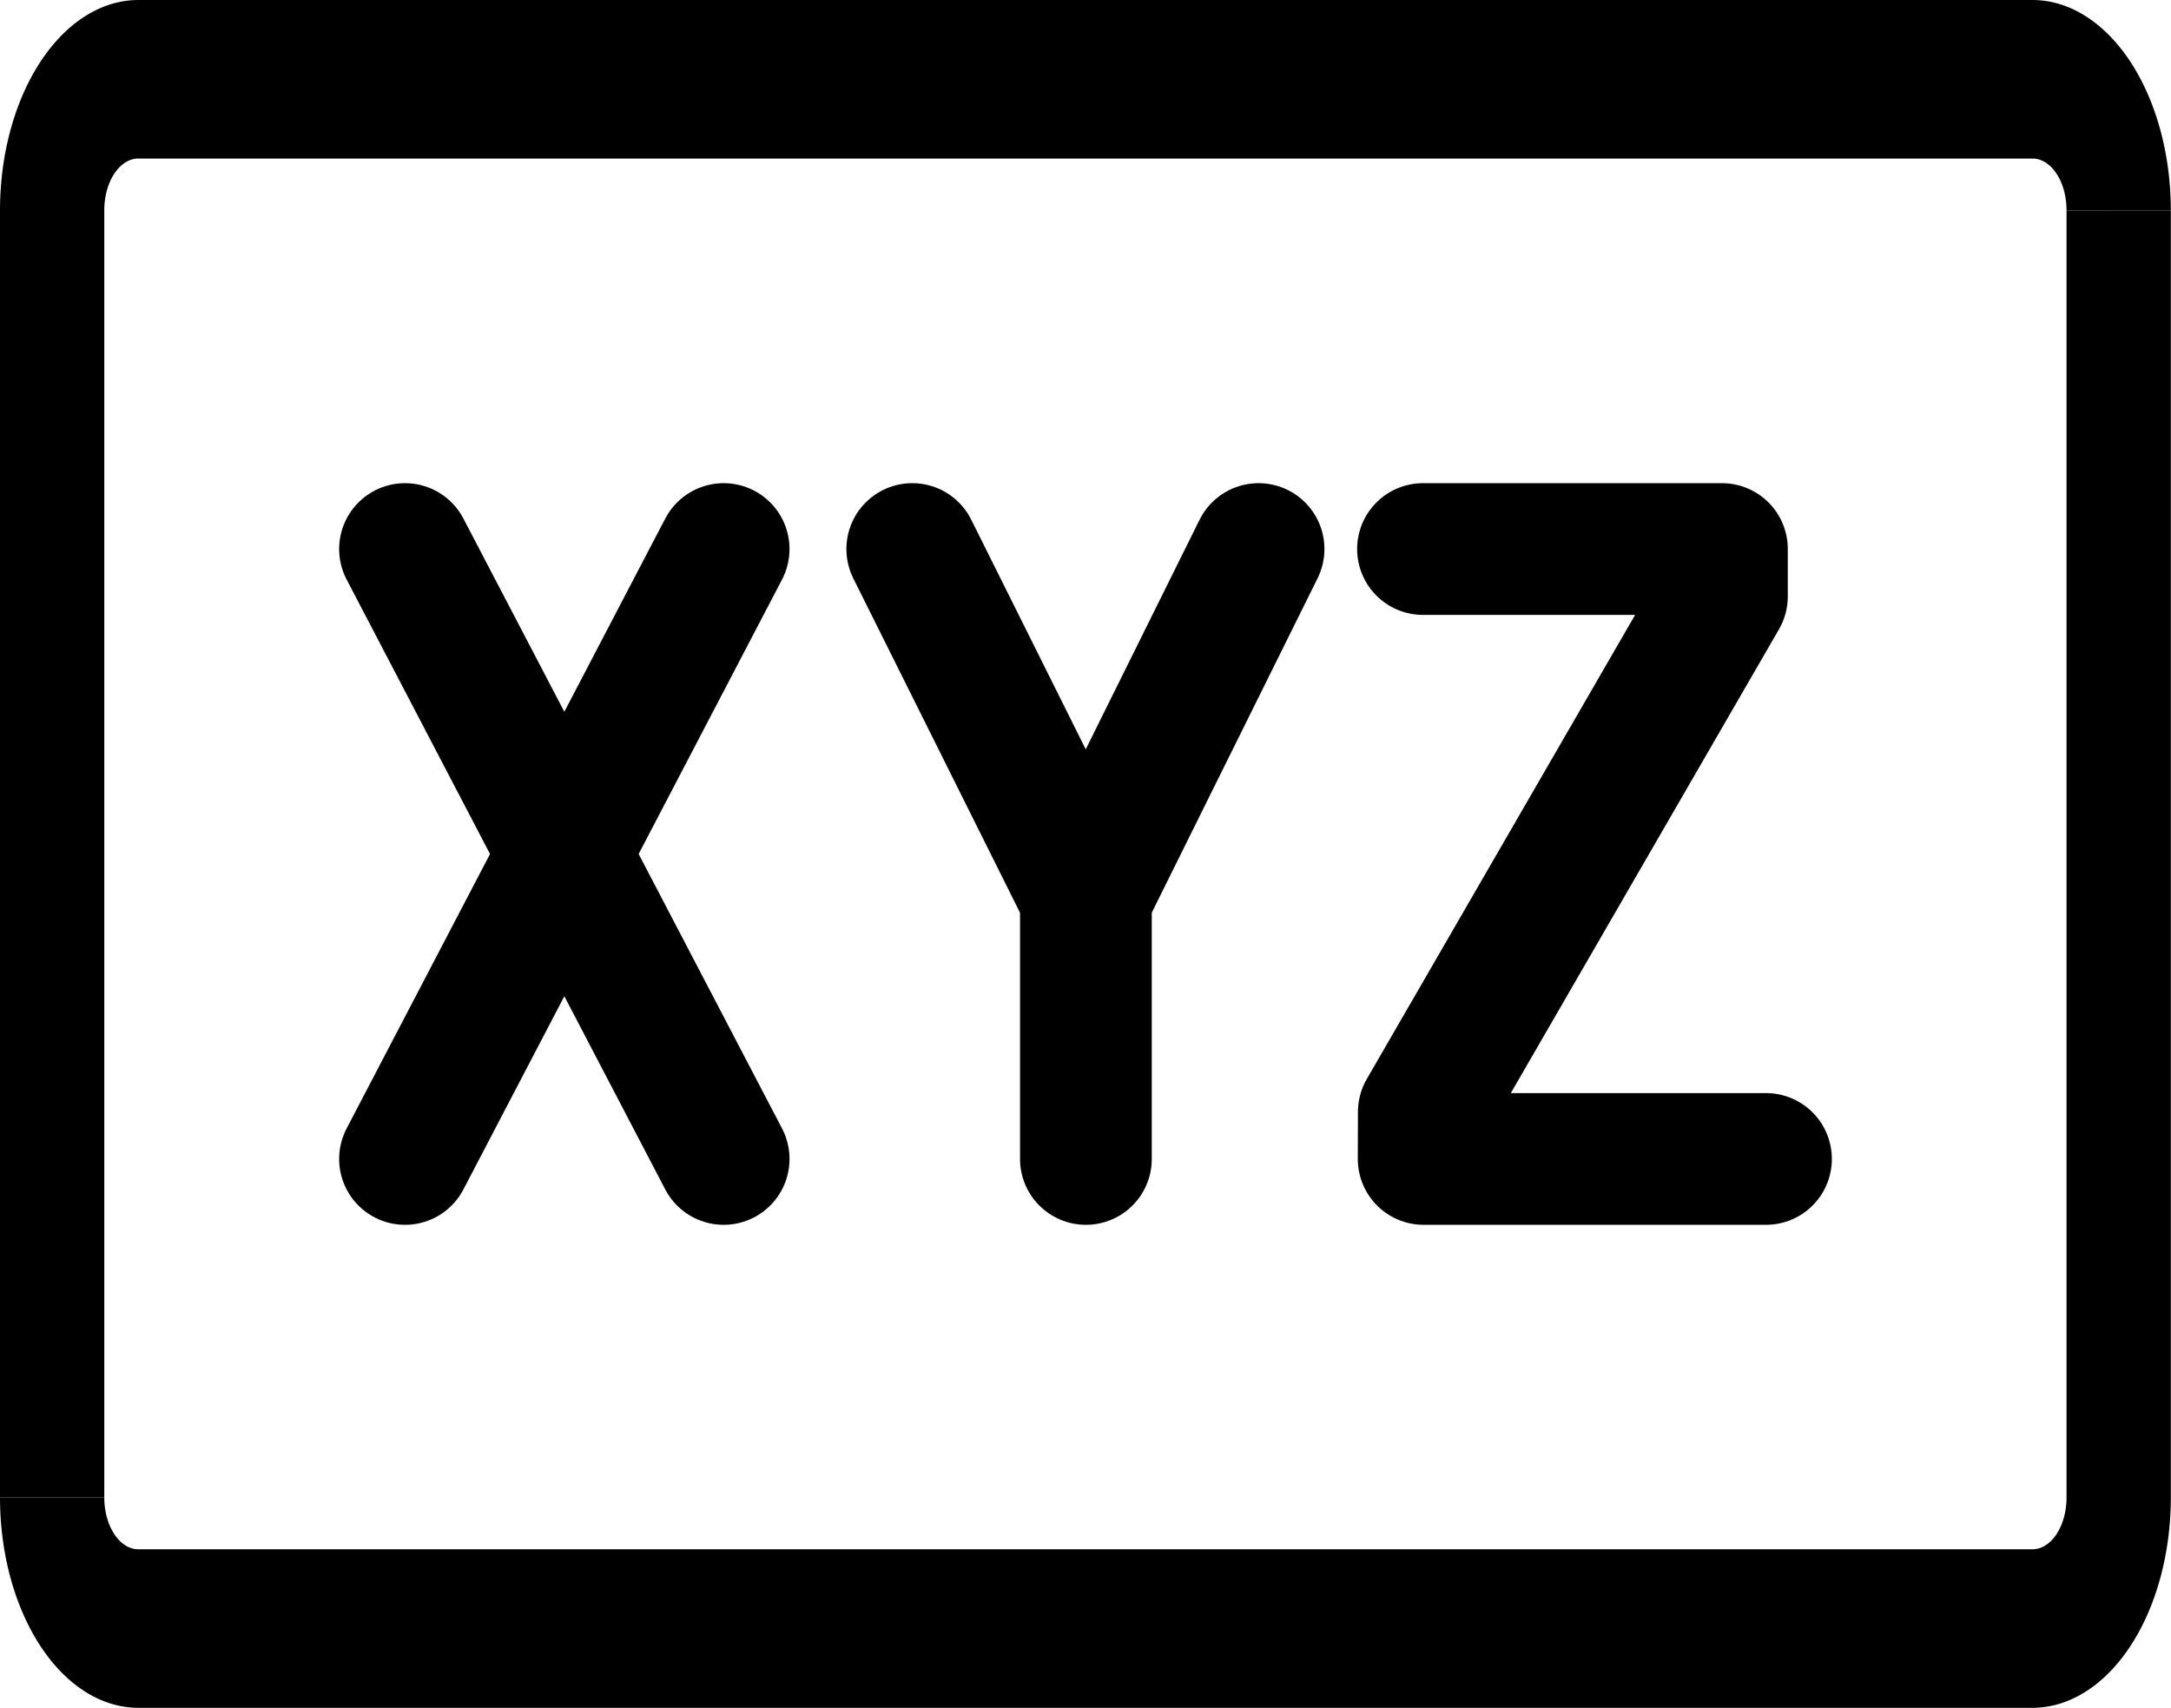 <svg xmlns="http://www.w3.org/2000/svg" fill="none" viewBox="0 -31 118.656 93.358"><g stroke="#000" stroke-width="2"><g stroke-miterlimit="10" stroke-width="4.814"><path d="M1 44.065V4.982A3.98 3.98 0 0 1 4.982 1h87.43a3.98 3.98 0 0 1 3.982 3.982" transform="matrix(1.184 0 0 1.8 1.666 -28.467)"/><path d="M96.394 4.982v39.082a3.98 3.98 0 0 1-3.982 3.982H4.982A3.98 3.98 0 0 1 1 44.065" transform="matrix(1.184 0 0 1.8 1.666 -28.467)"/></g><path stroke-linecap="round" stroke-linejoin="round" stroke-width="7.2" d="m49.86-.99 9.49 19.034v14.304M22.136-.99l17.415 33.338m0-33.338L22.136 32.348m37.213-14.304L68.787-.99m8.987 0h16.338v2.587L77.818 29.781l-.008 2.567h18.71"/></g></svg>
